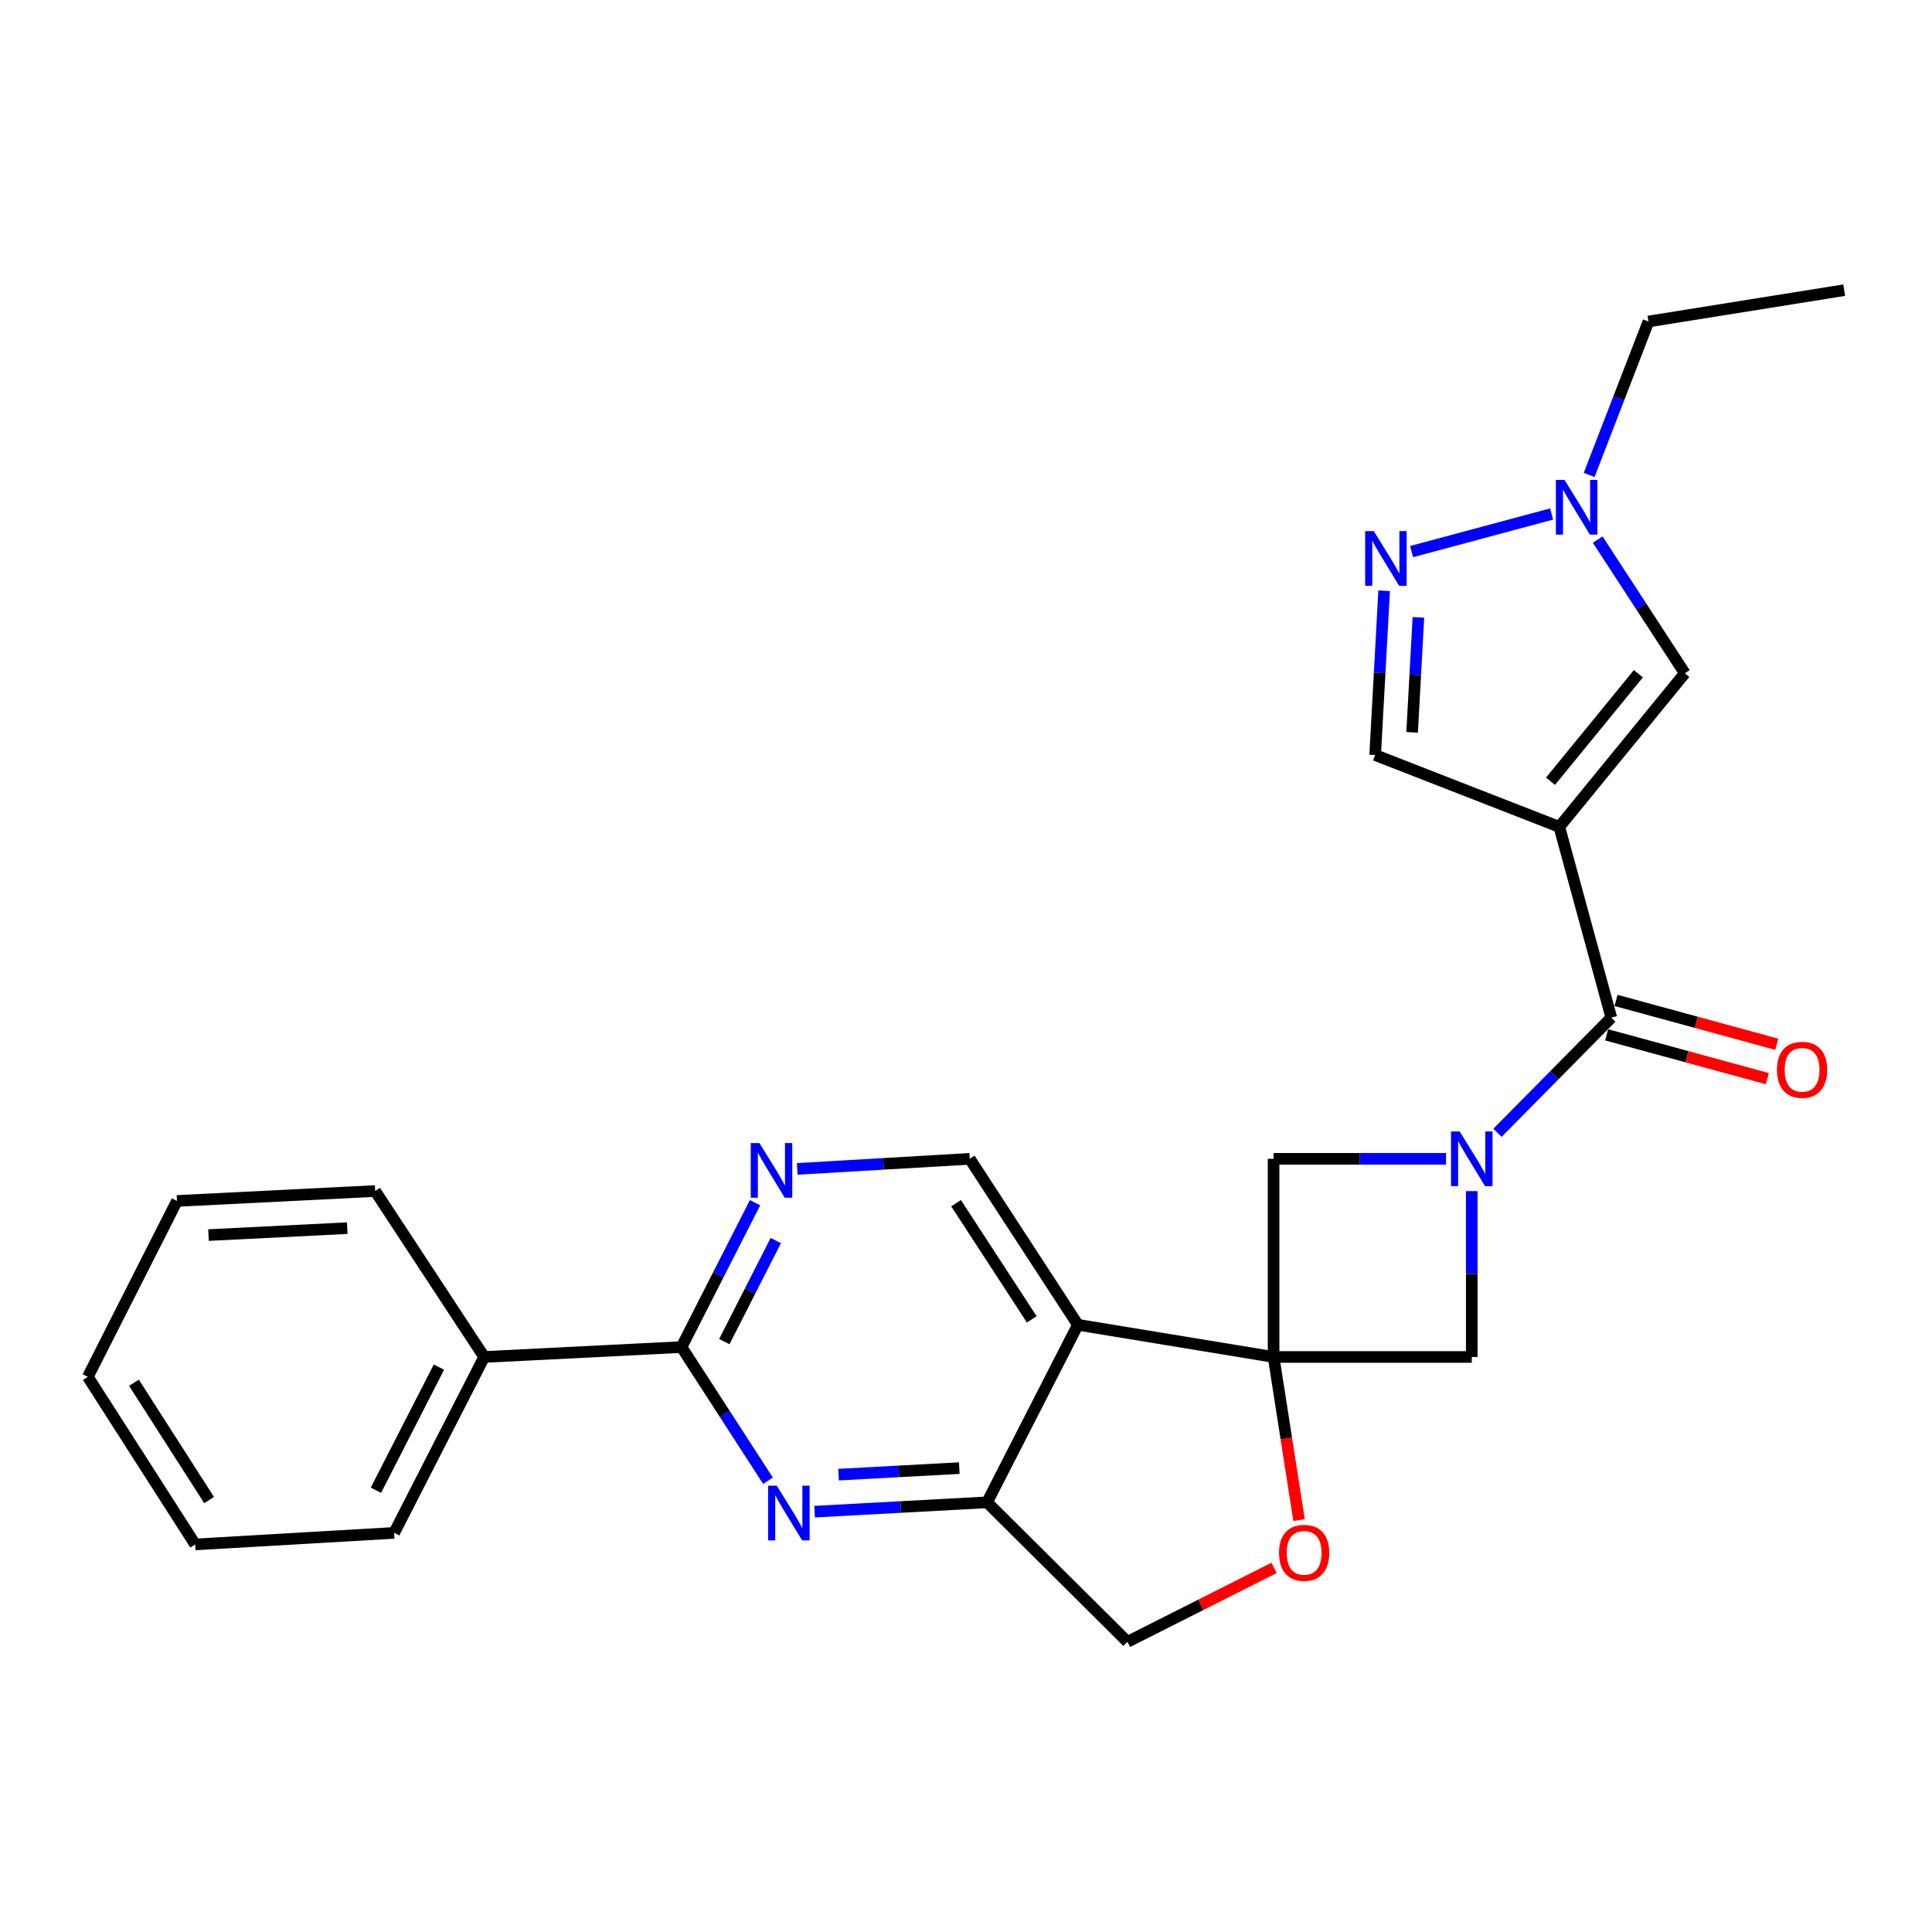 <?xml version='1.0' encoding='iso-8859-1'?>
<svg version='1.1' baseProfile='full'
              xmlns='http://www.w3.org/2000/svg'
                      xmlns:rdkit='http://www.rdkit.org/xml'
                      xmlns:xlink='http://www.w3.org/1999/xlink'
                  xml:space='preserve'
width='1000px' height='1000px' viewBox='0 0 1000 1000'>
<!-- END OF HEADER -->
<rect style='opacity:1.0;fill:#FFFFFF;stroke:none' width='1000' height='1000' x='0' y='0'> </rect>
<path class='bond-3' d='M 659.208,702.369 L 557.911,685.712' style='fill:none;fill-rule:evenodd;stroke:#000000;stroke-width:6px;stroke-linecap:butt;stroke-linejoin:miter;stroke-opacity:1' />
<path class='bond-9' d='M 659.208,702.369 L 761.787,702.369' style='fill:none;fill-rule:evenodd;stroke:#000000;stroke-width:6px;stroke-linecap:butt;stroke-linejoin:miter;stroke-opacity:1' />
<path class='bond-10' d='M 659.208,702.369 L 659.208,599.8' style='fill:none;fill-rule:evenodd;stroke:#000000;stroke-width:6px;stroke-linecap:butt;stroke-linejoin:miter;stroke-opacity:1' />
<path class='bond-11' d='M 659.208,702.369 L 665.798,744.581' style='fill:none;fill-rule:evenodd;stroke:#000000;stroke-width:6px;stroke-linecap:butt;stroke-linejoin:miter;stroke-opacity:1' />
<path class='bond-11' d='M 665.798,744.581 L 672.388,786.793' style='fill:none;fill-rule:evenodd;stroke:#FF0000;stroke-width:6px;stroke-linecap:butt;stroke-linejoin:miter;stroke-opacity:1' />
<path class='bond-0' d='M 748.483,599.8 L 703.845,599.8' style='fill:none;fill-rule:evenodd;stroke:#0000FF;stroke-width:6px;stroke-linecap:butt;stroke-linejoin:miter;stroke-opacity:1' />
<path class='bond-0' d='M 703.845,599.8 L 659.208,599.8' style='fill:none;fill-rule:evenodd;stroke:#000000;stroke-width:6px;stroke-linecap:butt;stroke-linejoin:miter;stroke-opacity:1' />
<path class='bond-2' d='M 775.096,586.334 L 804.556,556.527' style='fill:none;fill-rule:evenodd;stroke:#0000FF;stroke-width:6px;stroke-linecap:butt;stroke-linejoin:miter;stroke-opacity:1' />
<path class='bond-2' d='M 804.556,556.527 L 834.016,526.719' style='fill:none;fill-rule:evenodd;stroke:#000000;stroke-width:6px;stroke-linecap:butt;stroke-linejoin:miter;stroke-opacity:1' />
<path class='bond-26' d='M 761.787,616.524 L 761.787,659.446' style='fill:none;fill-rule:evenodd;stroke:#0000FF;stroke-width:6px;stroke-linecap:butt;stroke-linejoin:miter;stroke-opacity:1' />
<path class='bond-26' d='M 761.787,659.446 L 761.787,702.369' style='fill:none;fill-rule:evenodd;stroke:#000000;stroke-width:6px;stroke-linecap:butt;stroke-linejoin:miter;stroke-opacity:1' />
<path class='bond-1' d='M 807.092,427.986 L 834.016,526.719' style='fill:none;fill-rule:evenodd;stroke:#000000;stroke-width:6px;stroke-linecap:butt;stroke-linejoin:miter;stroke-opacity:1' />
<path class='bond-8' d='M 807.092,427.986 L 872.059,348.485' style='fill:none;fill-rule:evenodd;stroke:#000000;stroke-width:6px;stroke-linecap:butt;stroke-linejoin:miter;stroke-opacity:1' />
<path class='bond-8' d='M 802.541,404.378 L 848.018,348.727' style='fill:none;fill-rule:evenodd;stroke:#000000;stroke-width:6px;stroke-linecap:butt;stroke-linejoin:miter;stroke-opacity:1' />
<path class='bond-14' d='M 807.092,427.986 L 711.775,390.805' style='fill:none;fill-rule:evenodd;stroke:#000000;stroke-width:6px;stroke-linecap:butt;stroke-linejoin:miter;stroke-opacity:1' />
<path class='bond-17' d='M 831.587,535.625 L 873.179,546.97' style='fill:none;fill-rule:evenodd;stroke:#000000;stroke-width:6px;stroke-linecap:butt;stroke-linejoin:miter;stroke-opacity:1' />
<path class='bond-17' d='M 873.179,546.97 L 914.772,558.316' style='fill:none;fill-rule:evenodd;stroke:#FF0000;stroke-width:6px;stroke-linecap:butt;stroke-linejoin:miter;stroke-opacity:1' />
<path class='bond-17' d='M 836.446,517.813 L 878.038,529.159' style='fill:none;fill-rule:evenodd;stroke:#000000;stroke-width:6px;stroke-linecap:butt;stroke-linejoin:miter;stroke-opacity:1' />
<path class='bond-17' d='M 878.038,529.159 L 919.63,540.504' style='fill:none;fill-rule:evenodd;stroke:#FF0000;stroke-width:6px;stroke-linecap:butt;stroke-linejoin:miter;stroke-opacity:1' />
<path class='bond-6' d='M 557.911,685.712 L 510.913,777.603' style='fill:none;fill-rule:evenodd;stroke:#000000;stroke-width:6px;stroke-linecap:butt;stroke-linejoin:miter;stroke-opacity:1' />
<path class='bond-15' d='M 557.911,685.712 L 501.928,599.8' style='fill:none;fill-rule:evenodd;stroke:#000000;stroke-width:6px;stroke-linecap:butt;stroke-linejoin:miter;stroke-opacity:1' />
<path class='bond-15' d='M 534.045,682.904 L 494.857,622.766' style='fill:none;fill-rule:evenodd;stroke:#000000;stroke-width:6px;stroke-linecap:butt;stroke-linejoin:miter;stroke-opacity:1' />
<path class='bond-4' d='M 421.632,782.433 L 466.273,780.018' style='fill:none;fill-rule:evenodd;stroke:#0000FF;stroke-width:6px;stroke-linecap:butt;stroke-linejoin:miter;stroke-opacity:1' />
<path class='bond-4' d='M 466.273,780.018 L 510.913,777.603' style='fill:none;fill-rule:evenodd;stroke:#000000;stroke-width:6px;stroke-linecap:butt;stroke-linejoin:miter;stroke-opacity:1' />
<path class='bond-4' d='M 434.027,763.273 L 465.276,761.582' style='fill:none;fill-rule:evenodd;stroke:#0000FF;stroke-width:6px;stroke-linecap:butt;stroke-linejoin:miter;stroke-opacity:1' />
<path class='bond-4' d='M 465.276,761.582 L 496.524,759.892' style='fill:none;fill-rule:evenodd;stroke:#000000;stroke-width:6px;stroke-linecap:butt;stroke-linejoin:miter;stroke-opacity:1' />
<path class='bond-28' d='M 397.51,766.434 L 375.131,731.837' style='fill:none;fill-rule:evenodd;stroke:#0000FF;stroke-width:6px;stroke-linecap:butt;stroke-linejoin:miter;stroke-opacity:1' />
<path class='bond-28' d='M 375.131,731.837 L 352.752,697.24' style='fill:none;fill-rule:evenodd;stroke:#000000;stroke-width:6px;stroke-linecap:butt;stroke-linejoin:miter;stroke-opacity:1' />
<path class='bond-5' d='M 352.752,697.24 L 371.78,659.883' style='fill:none;fill-rule:evenodd;stroke:#000000;stroke-width:6px;stroke-linecap:butt;stroke-linejoin:miter;stroke-opacity:1' />
<path class='bond-5' d='M 371.78,659.883 L 390.809,622.526' style='fill:none;fill-rule:evenodd;stroke:#0000FF;stroke-width:6px;stroke-linecap:butt;stroke-linejoin:miter;stroke-opacity:1' />
<path class='bond-5' d='M 374.912,694.413 L 388.232,668.263' style='fill:none;fill-rule:evenodd;stroke:#000000;stroke-width:6px;stroke-linecap:butt;stroke-linejoin:miter;stroke-opacity:1' />
<path class='bond-5' d='M 388.232,668.263 L 401.552,642.112' style='fill:none;fill-rule:evenodd;stroke:#0000FF;stroke-width:6px;stroke-linecap:butt;stroke-linejoin:miter;stroke-opacity:1' />
<path class='bond-18' d='M 352.752,697.24 L 250.613,702.369' style='fill:none;fill-rule:evenodd;stroke:#000000;stroke-width:6px;stroke-linecap:butt;stroke-linejoin:miter;stroke-opacity:1' />
<path class='bond-27' d='M 510.913,777.603 L 583.563,849.812' style='fill:none;fill-rule:evenodd;stroke:#000000;stroke-width:6px;stroke-linecap:butt;stroke-linejoin:miter;stroke-opacity:1' />
<path class='bond-7' d='M 716.429,305.784 L 714.102,348.294' style='fill:none;fill-rule:evenodd;stroke:#0000FF;stroke-width:6px;stroke-linecap:butt;stroke-linejoin:miter;stroke-opacity:1' />
<path class='bond-7' d='M 714.102,348.294 L 711.775,390.805' style='fill:none;fill-rule:evenodd;stroke:#000000;stroke-width:6px;stroke-linecap:butt;stroke-linejoin:miter;stroke-opacity:1' />
<path class='bond-7' d='M 734.166,319.546 L 732.537,349.304' style='fill:none;fill-rule:evenodd;stroke:#0000FF;stroke-width:6px;stroke-linecap:butt;stroke-linejoin:miter;stroke-opacity:1' />
<path class='bond-7' d='M 732.537,349.304 L 730.908,379.061' style='fill:none;fill-rule:evenodd;stroke:#000000;stroke-width:6px;stroke-linecap:butt;stroke-linejoin:miter;stroke-opacity:1' />
<path class='bond-29' d='M 730.639,285.507 L 803.116,266.05' style='fill:none;fill-rule:evenodd;stroke:#0000FF;stroke-width:6px;stroke-linecap:butt;stroke-linejoin:miter;stroke-opacity:1' />
<path class='bond-13' d='M 872.059,348.485 L 849.513,313.891' style='fill:none;fill-rule:evenodd;stroke:#000000;stroke-width:6px;stroke-linecap:butt;stroke-linejoin:miter;stroke-opacity:1' />
<path class='bond-13' d='M 849.513,313.891 L 826.966,279.297' style='fill:none;fill-rule:evenodd;stroke:#0000FF;stroke-width:6px;stroke-linecap:butt;stroke-linejoin:miter;stroke-opacity:1' />
<path class='bond-16' d='M 659.463,811.526 L 621.513,830.669' style='fill:none;fill-rule:evenodd;stroke:#FF0000;stroke-width:6px;stroke-linecap:butt;stroke-linejoin:miter;stroke-opacity:1' />
<path class='bond-16' d='M 621.513,830.669 L 583.563,849.812' style='fill:none;fill-rule:evenodd;stroke:#000000;stroke-width:6px;stroke-linecap:butt;stroke-linejoin:miter;stroke-opacity:1' />
<path class='bond-12' d='M 412.638,605.022 L 457.283,602.411' style='fill:none;fill-rule:evenodd;stroke:#0000FF;stroke-width:6px;stroke-linecap:butt;stroke-linejoin:miter;stroke-opacity:1' />
<path class='bond-12' d='M 457.283,602.411 L 501.928,599.8' style='fill:none;fill-rule:evenodd;stroke:#000000;stroke-width:6px;stroke-linecap:butt;stroke-linejoin:miter;stroke-opacity:1' />
<path class='bond-19' d='M 822.538,245.835 L 837.893,206.12' style='fill:none;fill-rule:evenodd;stroke:#0000FF;stroke-width:6px;stroke-linecap:butt;stroke-linejoin:miter;stroke-opacity:1' />
<path class='bond-19' d='M 837.893,206.12 L 853.248,166.404' style='fill:none;fill-rule:evenodd;stroke:#000000;stroke-width:6px;stroke-linecap:butt;stroke-linejoin:miter;stroke-opacity:1' />
<path class='bond-20' d='M 250.613,702.369 L 204.016,793.42' style='fill:none;fill-rule:evenodd;stroke:#000000;stroke-width:6px;stroke-linecap:butt;stroke-linejoin:miter;stroke-opacity:1' />
<path class='bond-20' d='M 227.189,707.615 L 194.571,771.351' style='fill:none;fill-rule:evenodd;stroke:#000000;stroke-width:6px;stroke-linecap:butt;stroke-linejoin:miter;stroke-opacity:1' />
<path class='bond-21' d='M 250.613,702.369 L 194.19,616.478' style='fill:none;fill-rule:evenodd;stroke:#000000;stroke-width:6px;stroke-linecap:butt;stroke-linejoin:miter;stroke-opacity:1' />
<path class='bond-22' d='M 853.248,166.404 L 954.545,150.188' style='fill:none;fill-rule:evenodd;stroke:#000000;stroke-width:6px;stroke-linecap:butt;stroke-linejoin:miter;stroke-opacity:1' />
<path class='bond-23' d='M 204.016,793.42 L 101.027,799.399' style='fill:none;fill-rule:evenodd;stroke:#000000;stroke-width:6px;stroke-linecap:butt;stroke-linejoin:miter;stroke-opacity:1' />
<path class='bond-24' d='M 194.19,616.478 L 91.6,621.606' style='fill:none;fill-rule:evenodd;stroke:#000000;stroke-width:6px;stroke-linecap:butt;stroke-linejoin:miter;stroke-opacity:1' />
<path class='bond-24' d='M 179.723,635.686 L 107.911,639.276' style='fill:none;fill-rule:evenodd;stroke:#000000;stroke-width:6px;stroke-linecap:butt;stroke-linejoin:miter;stroke-opacity:1' />
<path class='bond-30' d='M 101.027,799.399 L 45.455,712.646' style='fill:none;fill-rule:evenodd;stroke:#000000;stroke-width:6px;stroke-linecap:butt;stroke-linejoin:miter;stroke-opacity:1' />
<path class='bond-30' d='M 108.237,776.428 L 69.337,715.701' style='fill:none;fill-rule:evenodd;stroke:#000000;stroke-width:6px;stroke-linecap:butt;stroke-linejoin:miter;stroke-opacity:1' />
<path class='bond-25' d='M 91.6,621.606 L 45.455,712.646' style='fill:none;fill-rule:evenodd;stroke:#000000;stroke-width:6px;stroke-linecap:butt;stroke-linejoin:miter;stroke-opacity:1' />
<path  class='atom-1' d='M 755.527 585.64
L 764.807 600.64
Q 765.727 602.12, 767.207 604.8
Q 768.687 607.48, 768.767 607.64
L 768.767 585.64
L 772.527 585.64
L 772.527 613.96
L 768.647 613.96
L 758.687 597.56
Q 757.527 595.64, 756.287 593.44
Q 755.087 591.24, 754.727 590.56
L 754.727 613.96
L 751.047 613.96
L 751.047 585.64
L 755.527 585.64
' fill='#0000FF'/>
<path  class='atom-5' d='M 402.064 768.992
L 411.344 783.992
Q 412.264 785.472, 413.744 788.152
Q 415.224 790.832, 415.304 790.992
L 415.304 768.992
L 419.064 768.992
L 419.064 797.312
L 415.184 797.312
L 405.224 780.912
Q 404.064 778.992, 402.824 776.792
Q 401.624 774.592, 401.264 773.912
L 401.264 797.312
L 397.584 797.312
L 397.584 768.992
L 402.064 768.992
' fill='#0000FF'/>
<path  class='atom-8' d='M 711.084 274.917
L 720.364 289.917
Q 721.284 291.397, 722.764 294.077
Q 724.244 296.757, 724.324 296.917
L 724.324 274.917
L 728.084 274.917
L 728.084 303.237
L 724.204 303.237
L 714.244 286.837
Q 713.084 284.917, 711.844 282.717
Q 710.644 280.517, 710.284 279.837
L 710.284 303.237
L 706.604 303.237
L 706.604 274.917
L 711.084 274.917
' fill='#0000FF'/>
<path  class='atom-12' d='M 662.024 803.756
Q 662.024 796.956, 665.384 793.156
Q 668.744 789.356, 675.024 789.356
Q 681.304 789.356, 684.664 793.156
Q 688.024 796.956, 688.024 803.756
Q 688.024 810.636, 684.624 814.556
Q 681.224 818.436, 675.024 818.436
Q 668.784 818.436, 665.384 814.556
Q 662.024 810.676, 662.024 803.756
M 675.024 815.236
Q 679.344 815.236, 681.664 812.356
Q 684.024 809.436, 684.024 803.756
Q 684.024 798.196, 681.664 795.396
Q 679.344 792.556, 675.024 792.556
Q 670.704 792.556, 668.344 795.356
Q 666.024 798.156, 666.024 803.756
Q 666.024 809.476, 668.344 812.356
Q 670.704 815.236, 675.024 815.236
' fill='#FF0000'/>
<path  class='atom-13' d='M 393.068 591.64
L 402.348 606.64
Q 403.268 608.12, 404.748 610.8
Q 406.228 613.48, 406.308 613.64
L 406.308 591.64
L 410.068 591.64
L 410.068 619.96
L 406.188 619.96
L 396.228 603.56
Q 395.068 601.64, 393.828 599.44
Q 392.628 597.24, 392.268 596.56
L 392.268 619.96
L 388.588 619.96
L 388.588 591.64
L 393.068 591.64
' fill='#0000FF'/>
<path  class='atom-14' d='M 809.807 248.413
L 819.087 263.413
Q 820.007 264.893, 821.487 267.573
Q 822.967 270.253, 823.047 270.413
L 823.047 248.413
L 826.807 248.413
L 826.807 276.733
L 822.927 276.733
L 812.967 260.333
Q 811.807 258.413, 810.567 256.213
Q 809.367 254.013, 809.007 253.333
L 809.007 276.733
L 805.327 276.733
L 805.327 248.413
L 809.807 248.413
' fill='#0000FF'/>
<path  class='atom-18' d='M 919.76 553.734
Q 919.76 546.934, 923.12 543.134
Q 926.48 539.334, 932.76 539.334
Q 939.04 539.334, 942.4 543.134
Q 945.76 546.934, 945.76 553.734
Q 945.76 560.614, 942.36 564.534
Q 938.96 568.414, 932.76 568.414
Q 926.52 568.414, 923.12 564.534
Q 919.76 560.654, 919.76 553.734
M 932.76 565.214
Q 937.08 565.214, 939.4 562.334
Q 941.76 559.414, 941.76 553.734
Q 941.76 548.174, 939.4 545.374
Q 937.08 542.534, 932.76 542.534
Q 928.44 542.534, 926.08 545.334
Q 923.76 548.134, 923.76 553.734
Q 923.76 559.454, 926.08 562.334
Q 928.44 565.214, 932.76 565.214
' fill='#FF0000'/>
</svg>
